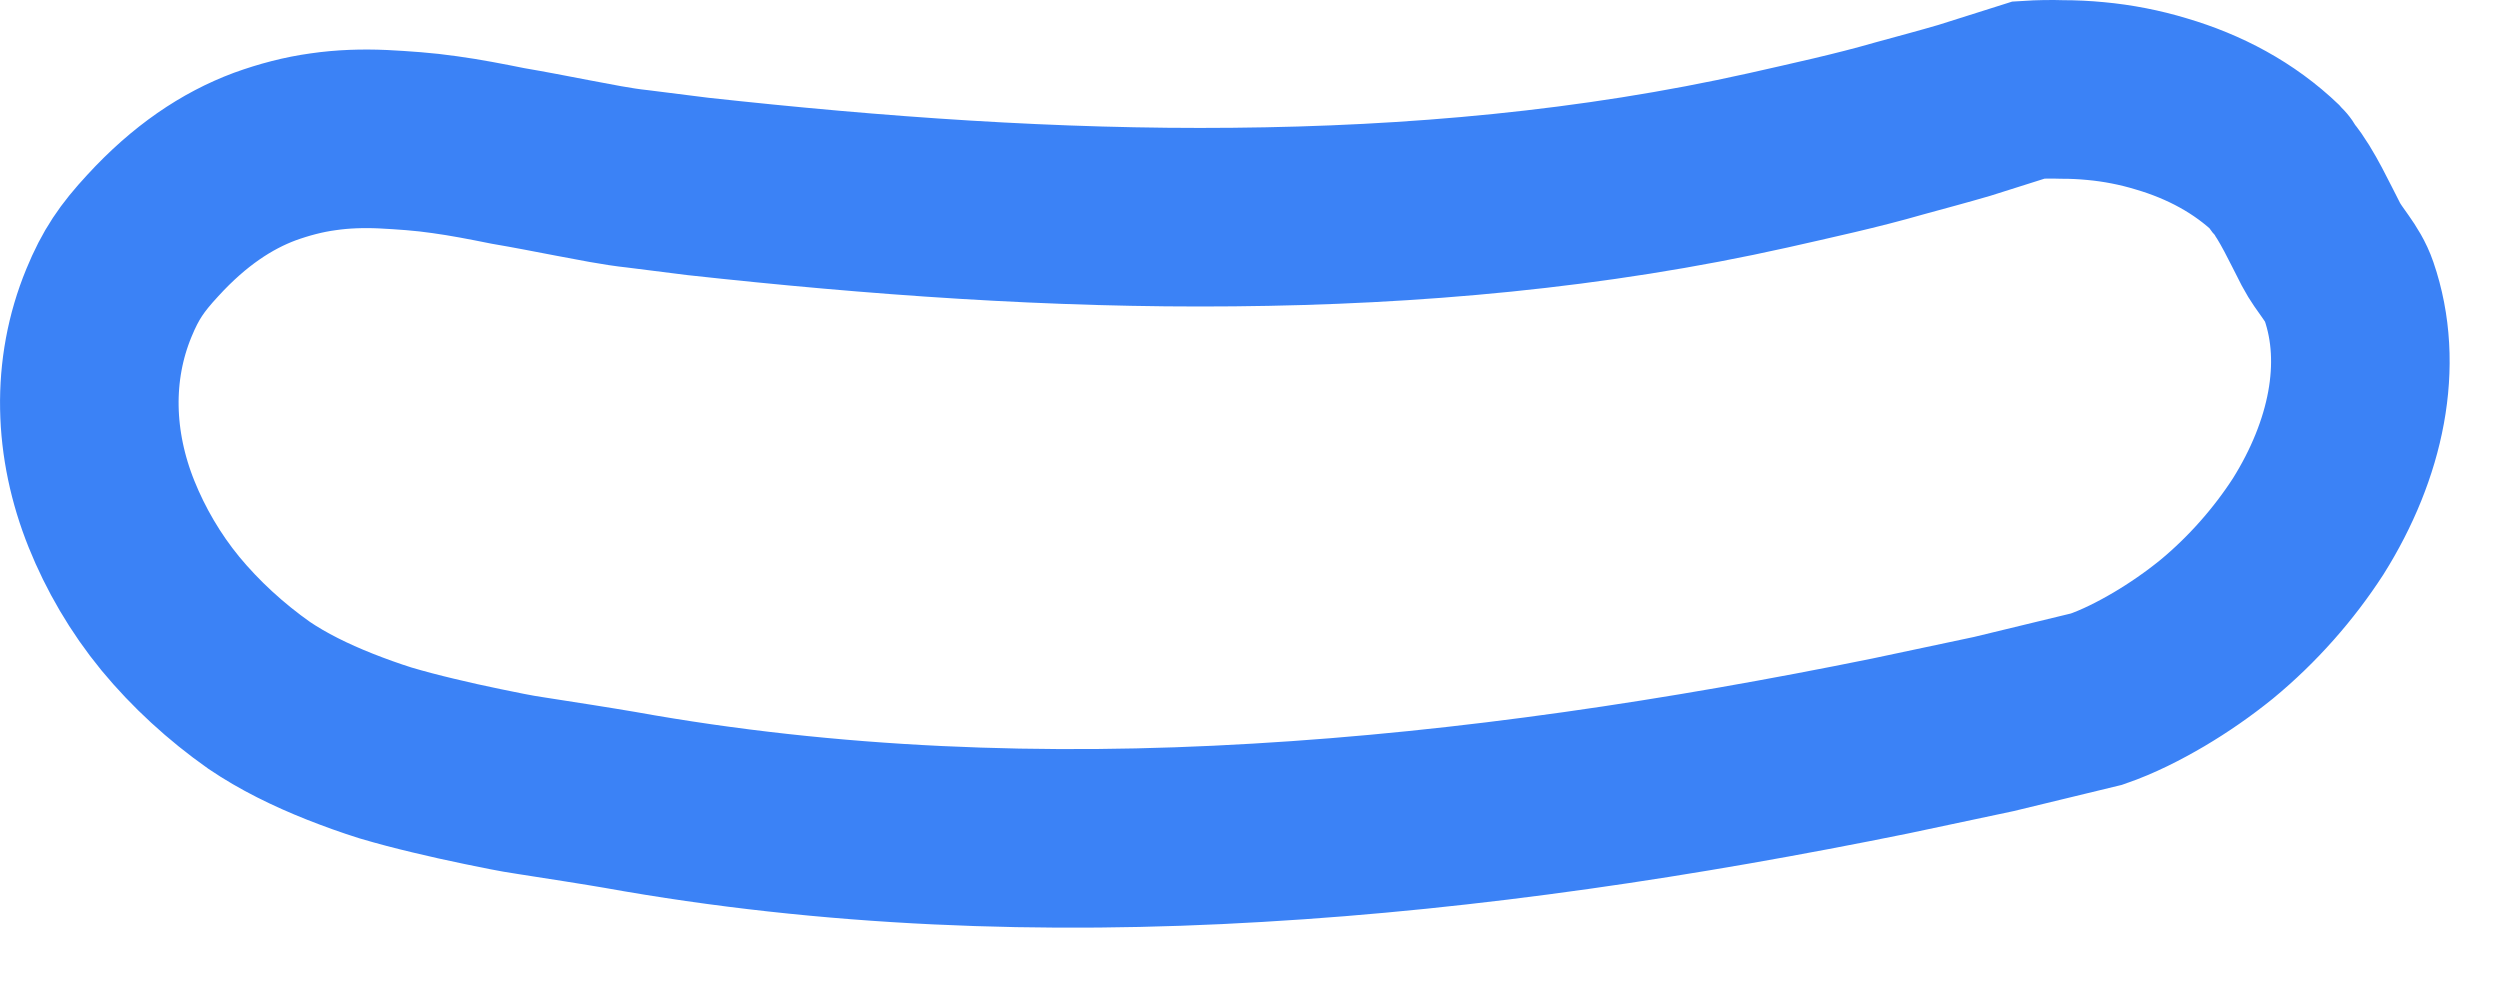 <?xml version="1.0" encoding="utf-8"?>
<svg xmlns="http://www.w3.org/2000/svg" fill="none" height="100%" overflow="visible" preserveAspectRatio="none" style="display: block;" viewBox="0 0 28 11" width="100%">
<path d="M25.505 1.896C25.133 1.538 24.685 1.305 24.207 1.164C23.967 1.091 23.719 1.043 23.471 1.02C23.346 1.008 23.222 1.002 23.097 1.002C22.972 0.998 22.846 1 22.722 1.008L22.001 1.236C21.76 1.307 21.516 1.371 21.273 1.438C20.788 1.578 20.295 1.684 19.803 1.796C17.84 2.235 15.822 2.413 13.815 2.431C11.806 2.451 9.806 2.306 7.816 2.088C7.593 2.06 7.371 2.032 7.149 2.004C6.902 1.978 6.657 1.926 6.413 1.881C6.169 1.834 5.927 1.787 5.687 1.746C5.448 1.698 5.212 1.652 4.979 1.62C4.746 1.586 4.514 1.571 4.288 1.559C4.063 1.549 3.839 1.556 3.619 1.588C3.399 1.618 3.18 1.676 2.967 1.753C2.54 1.912 2.121 2.191 1.712 2.637C1.477 2.891 1.351 3.074 1.22 3.392C0.909 4.145 0.937 4.982 1.249 5.758C1.405 6.146 1.627 6.53 1.908 6.872C2.19 7.213 2.528 7.524 2.904 7.789C3.17 7.969 3.477 8.12 3.807 8.251C3.972 8.316 4.143 8.378 4.318 8.433C4.494 8.485 4.674 8.532 4.855 8.575C5.036 8.619 5.219 8.659 5.402 8.697C5.585 8.734 5.767 8.774 5.949 8.8C6.131 8.829 6.31 8.857 6.486 8.884C6.574 8.898 6.661 8.912 6.747 8.926C6.787 8.932 6.828 8.939 6.867 8.946C6.893 8.95 6.919 8.955 6.944 8.959C9.289 9.381 11.702 9.469 14.087 9.327C16.475 9.188 18.842 8.828 21.171 8.355C21.558 8.273 21.945 8.191 22.331 8.109C22.715 8.016 23.099 7.923 23.483 7.83C23.723 7.747 23.955 7.629 24.18 7.497C24.405 7.364 24.621 7.214 24.825 7.049C25.23 6.715 25.581 6.314 25.852 5.895C26.39 5.037 26.591 4.082 26.308 3.26C26.239 3.057 26.09 2.92 25.994 2.736C25.882 2.521 25.718 2.165 25.573 1.994C25.546 1.963 25.534 1.924 25.505 1.896Z" id="Vector" stroke="#3B82F6" stroke-linecap="round" stroke-width="2"/>
</svg>